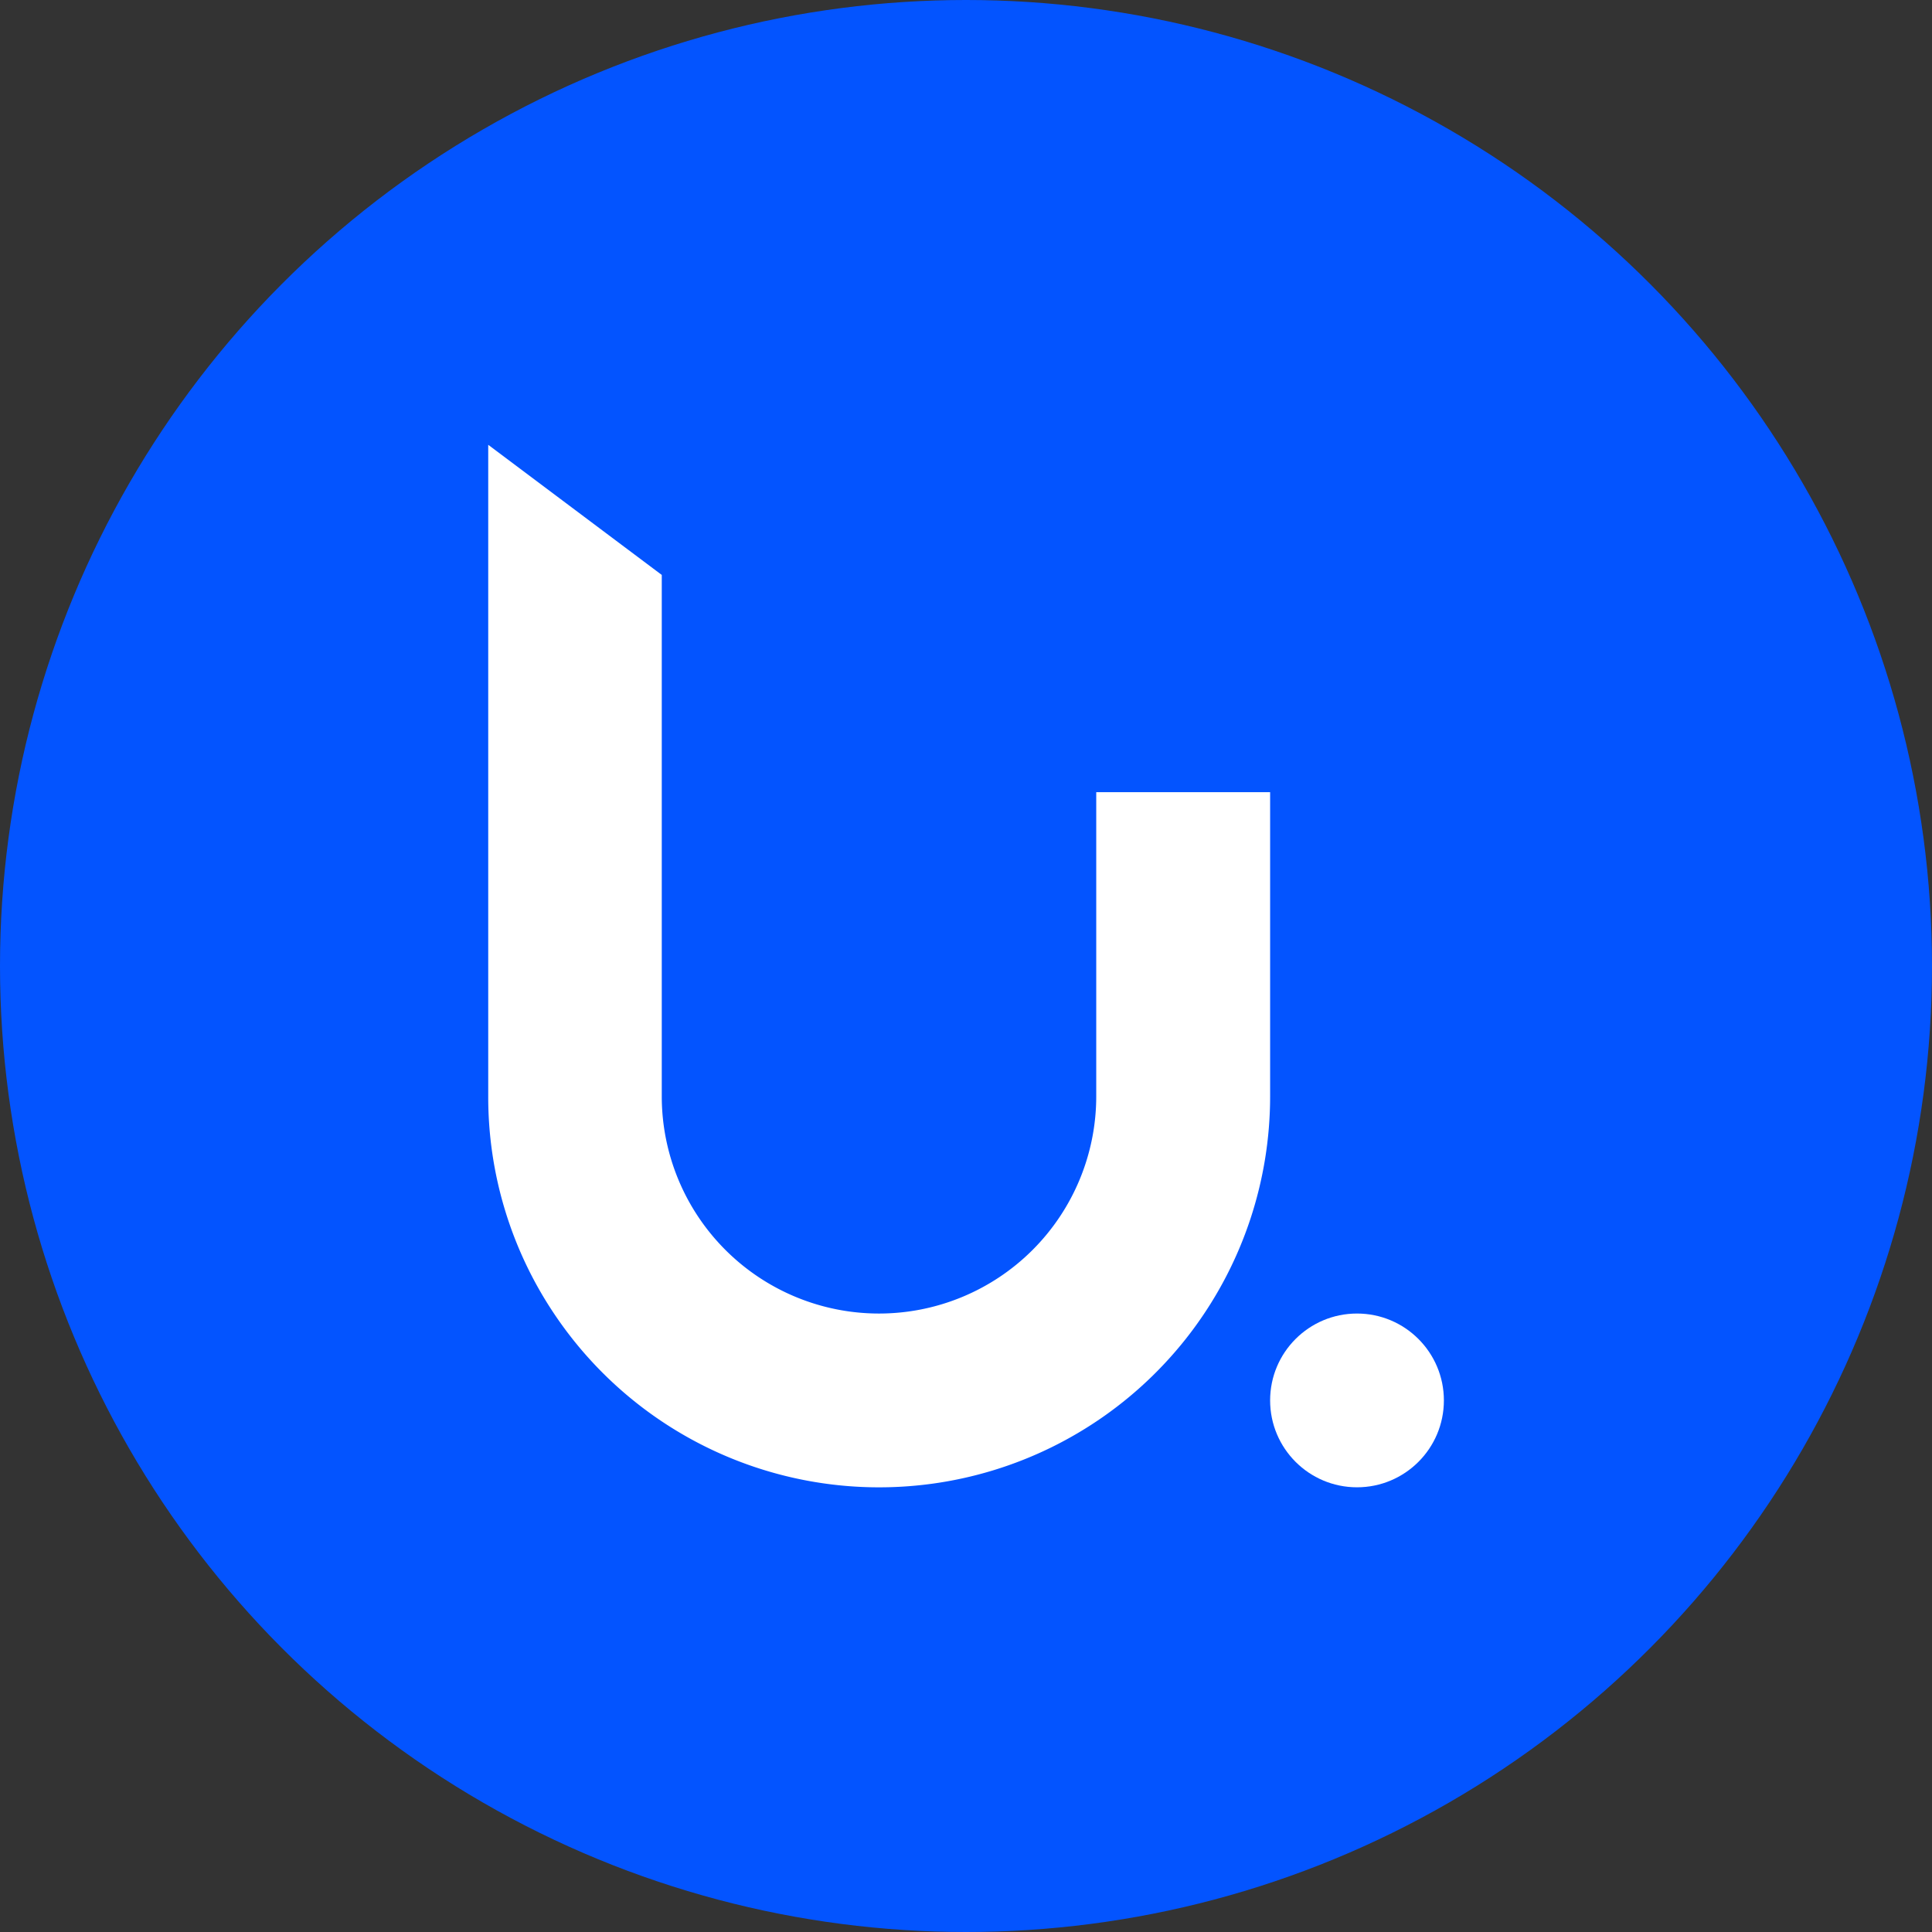 <svg xmlns="http://www.w3.org/2000/svg" width="34" height="34" viewBox="0 0 34 34">
  <rect x="0" y="0" width="34" height="34" fill="#333333" stroke="none"/>
  <g id="favicon_basic_34x34" transform="translate(-234.051 -243.552)">
    <circle id="타원_4" data-name="타원 4" cx="17" cy="17" r="17" transform="translate(234.051 243.552)" fill="#0354ff"/>
    <g id="그룹_8480" data-name="그룹 8480" transform="translate(242.64 251.376)">
      <path id="패스_5" data-name="패스 5" d="M279.06,278.113H276v5.352a3.823,3.823,0,0,1-7.646,0V274.29L265.3,272v11.469a6.847,6.847,0,0,0,1.16,3.823,6.881,6.881,0,0,0,12.6-3.823Z" transform="translate(-265.297 -271.996)" fill="#fff"/>
      <circle id="타원_5" data-name="타원 5" cx="1.529" cy="1.529" r="1.529" transform="translate(13.763 15.292)" fill="#fff"/>
    </g>
  </g>
</svg>
